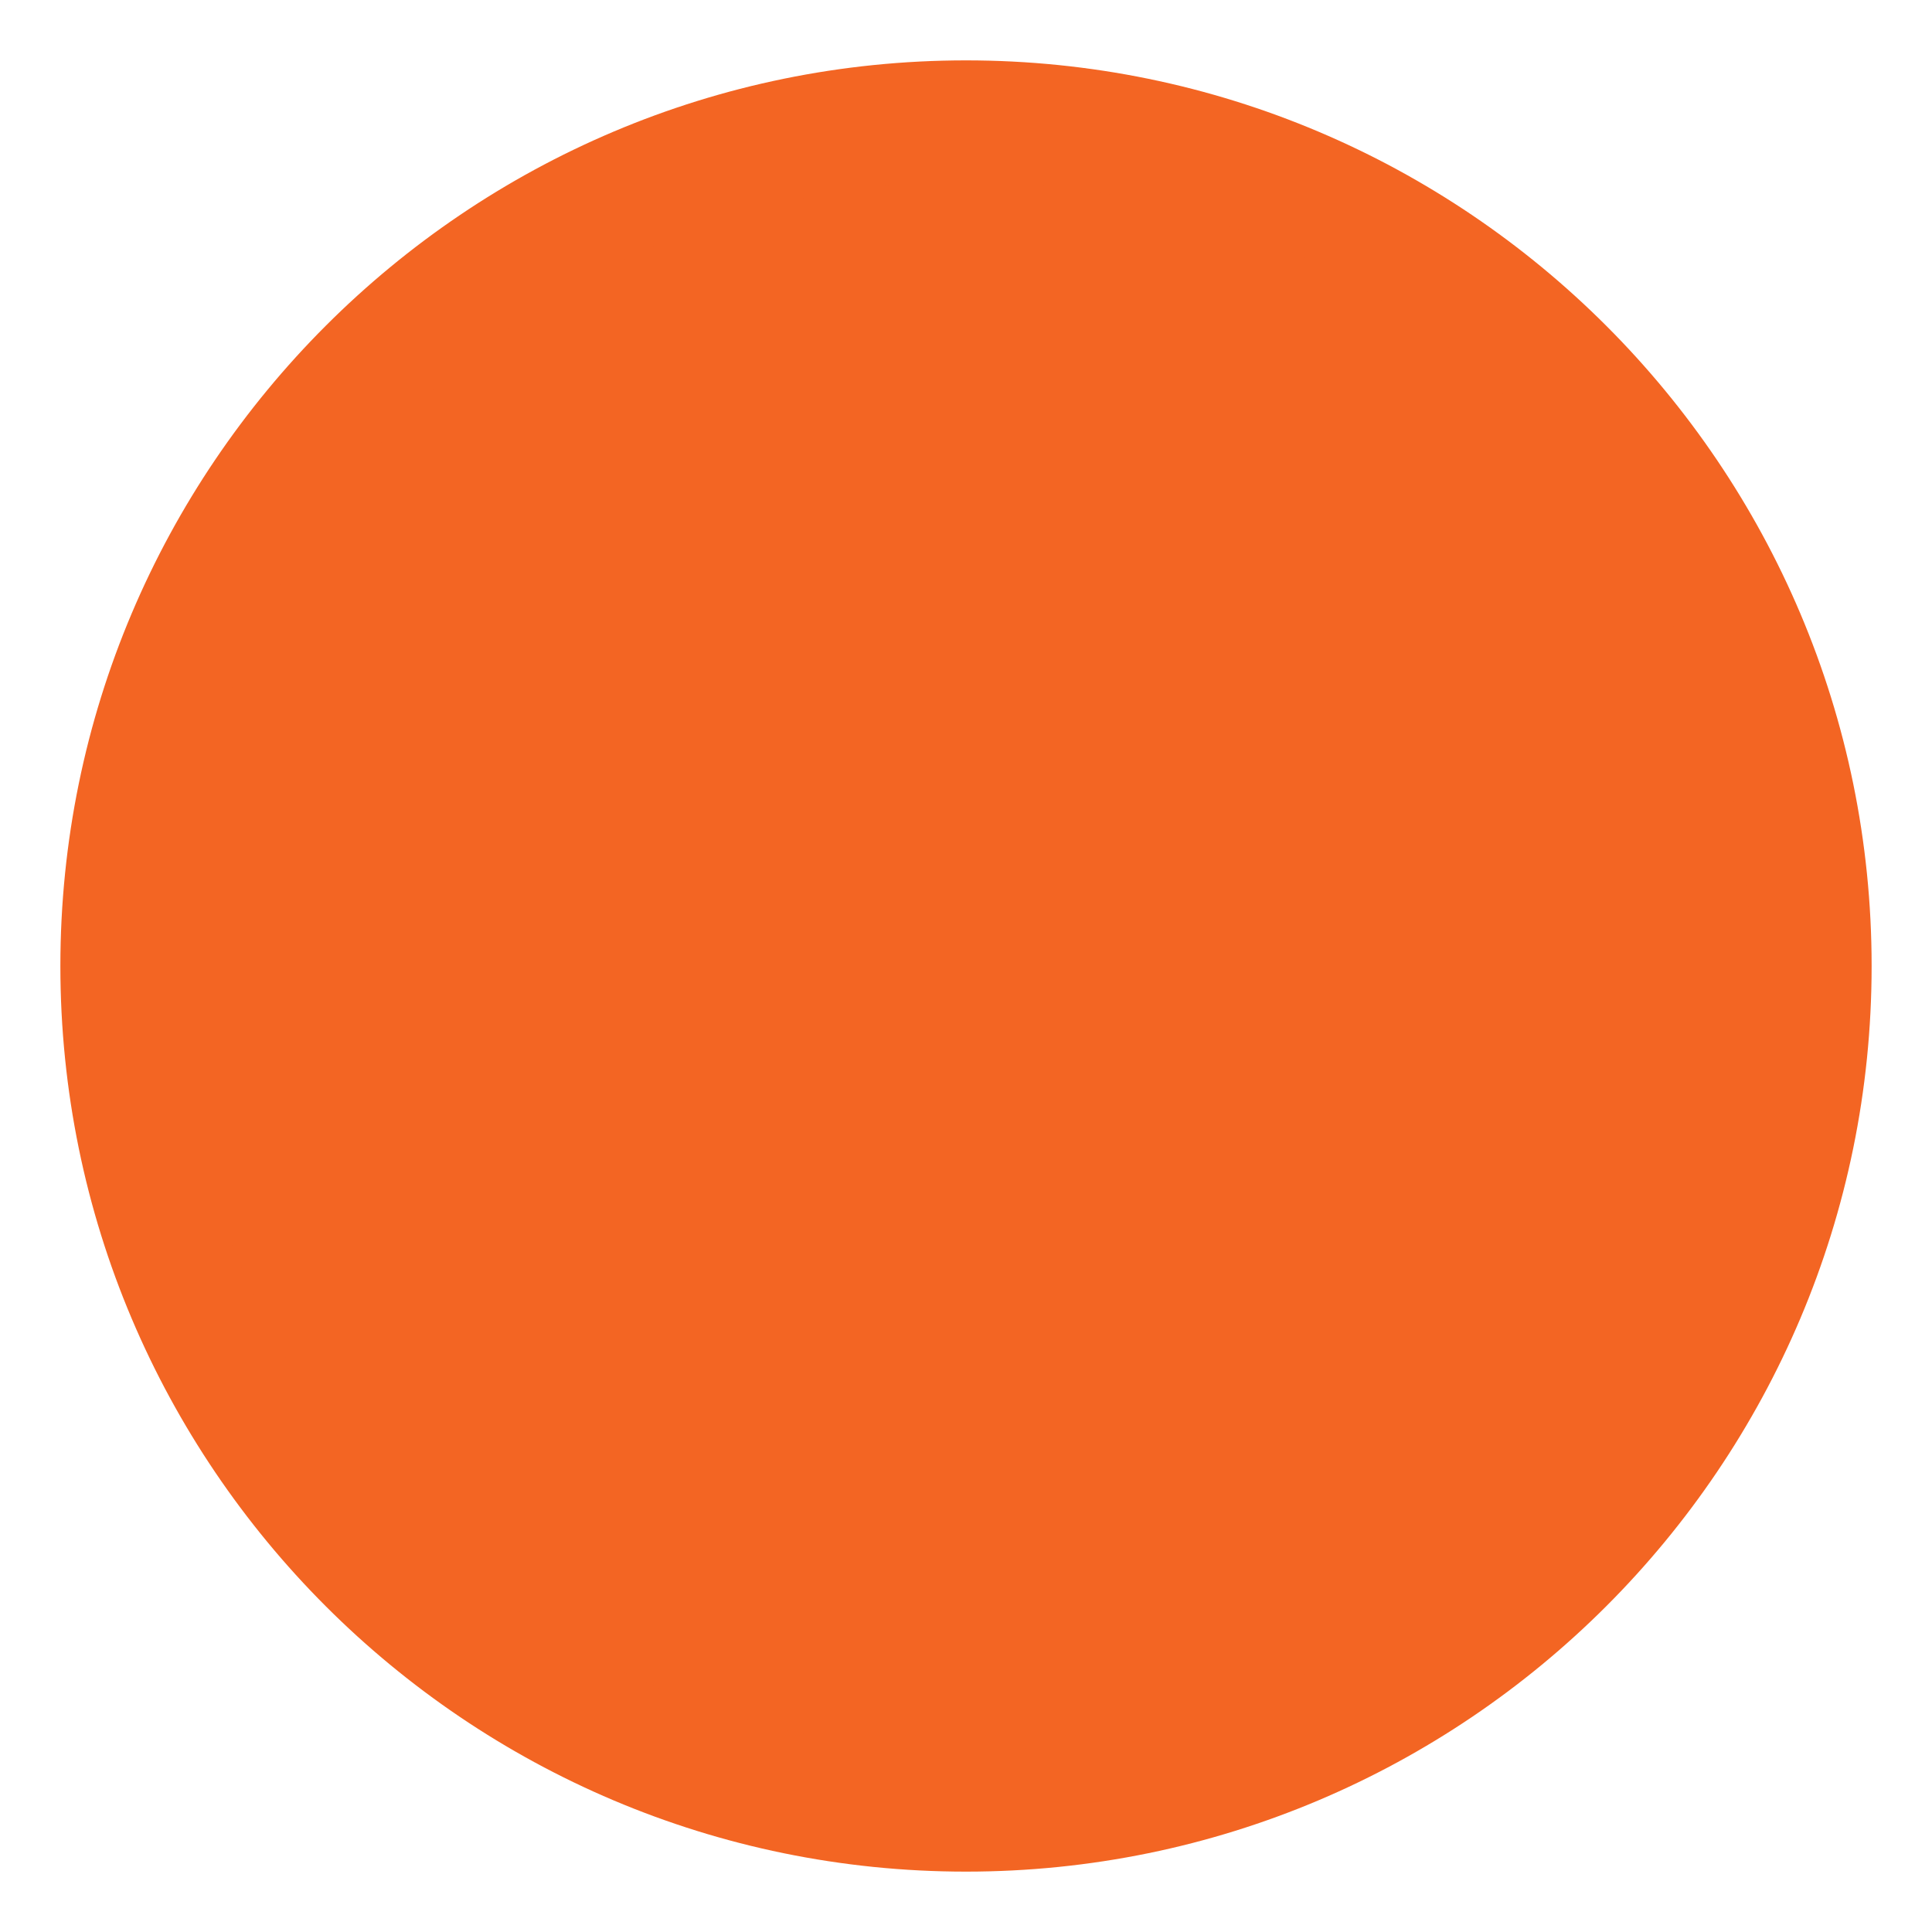 <svg version="1.2" xmlns="http://www.w3.org/2000/svg" xmlns:xlink="http://www.w3.org/1999/xlink" overflow="visible" preserveAspectRatio="none" viewBox="0 0 16 16" width="16" height="16"><g transform="translate(1, 1)"><defs><path id="path-164182308292092" d="M7 0 C10.863 0 14 3.137 14 7 C14 10.863 10.863 14 7 14 C3.137 14 0 10.863 0 7 C0 3.137 3.137 0 7 0 Z" vector-effect="non-scaling-stroke"/></defs><g transform="translate(0, 0)"><path style="stroke: rgb(243, 101, 35); stroke-width: 1; stroke-linecap: butt; stroke-linejoin: miter; fill: rgb(243, 101, 35);" d="M7 0 C10.863 0 14 3.137 14 7 C14 10.863 10.863 14 7 14 C3.137 14 0 10.863 0 7 C0 3.137 3.137 0 7 0 Z" vector-effect="non-scaling-stroke"/></g></g></svg>